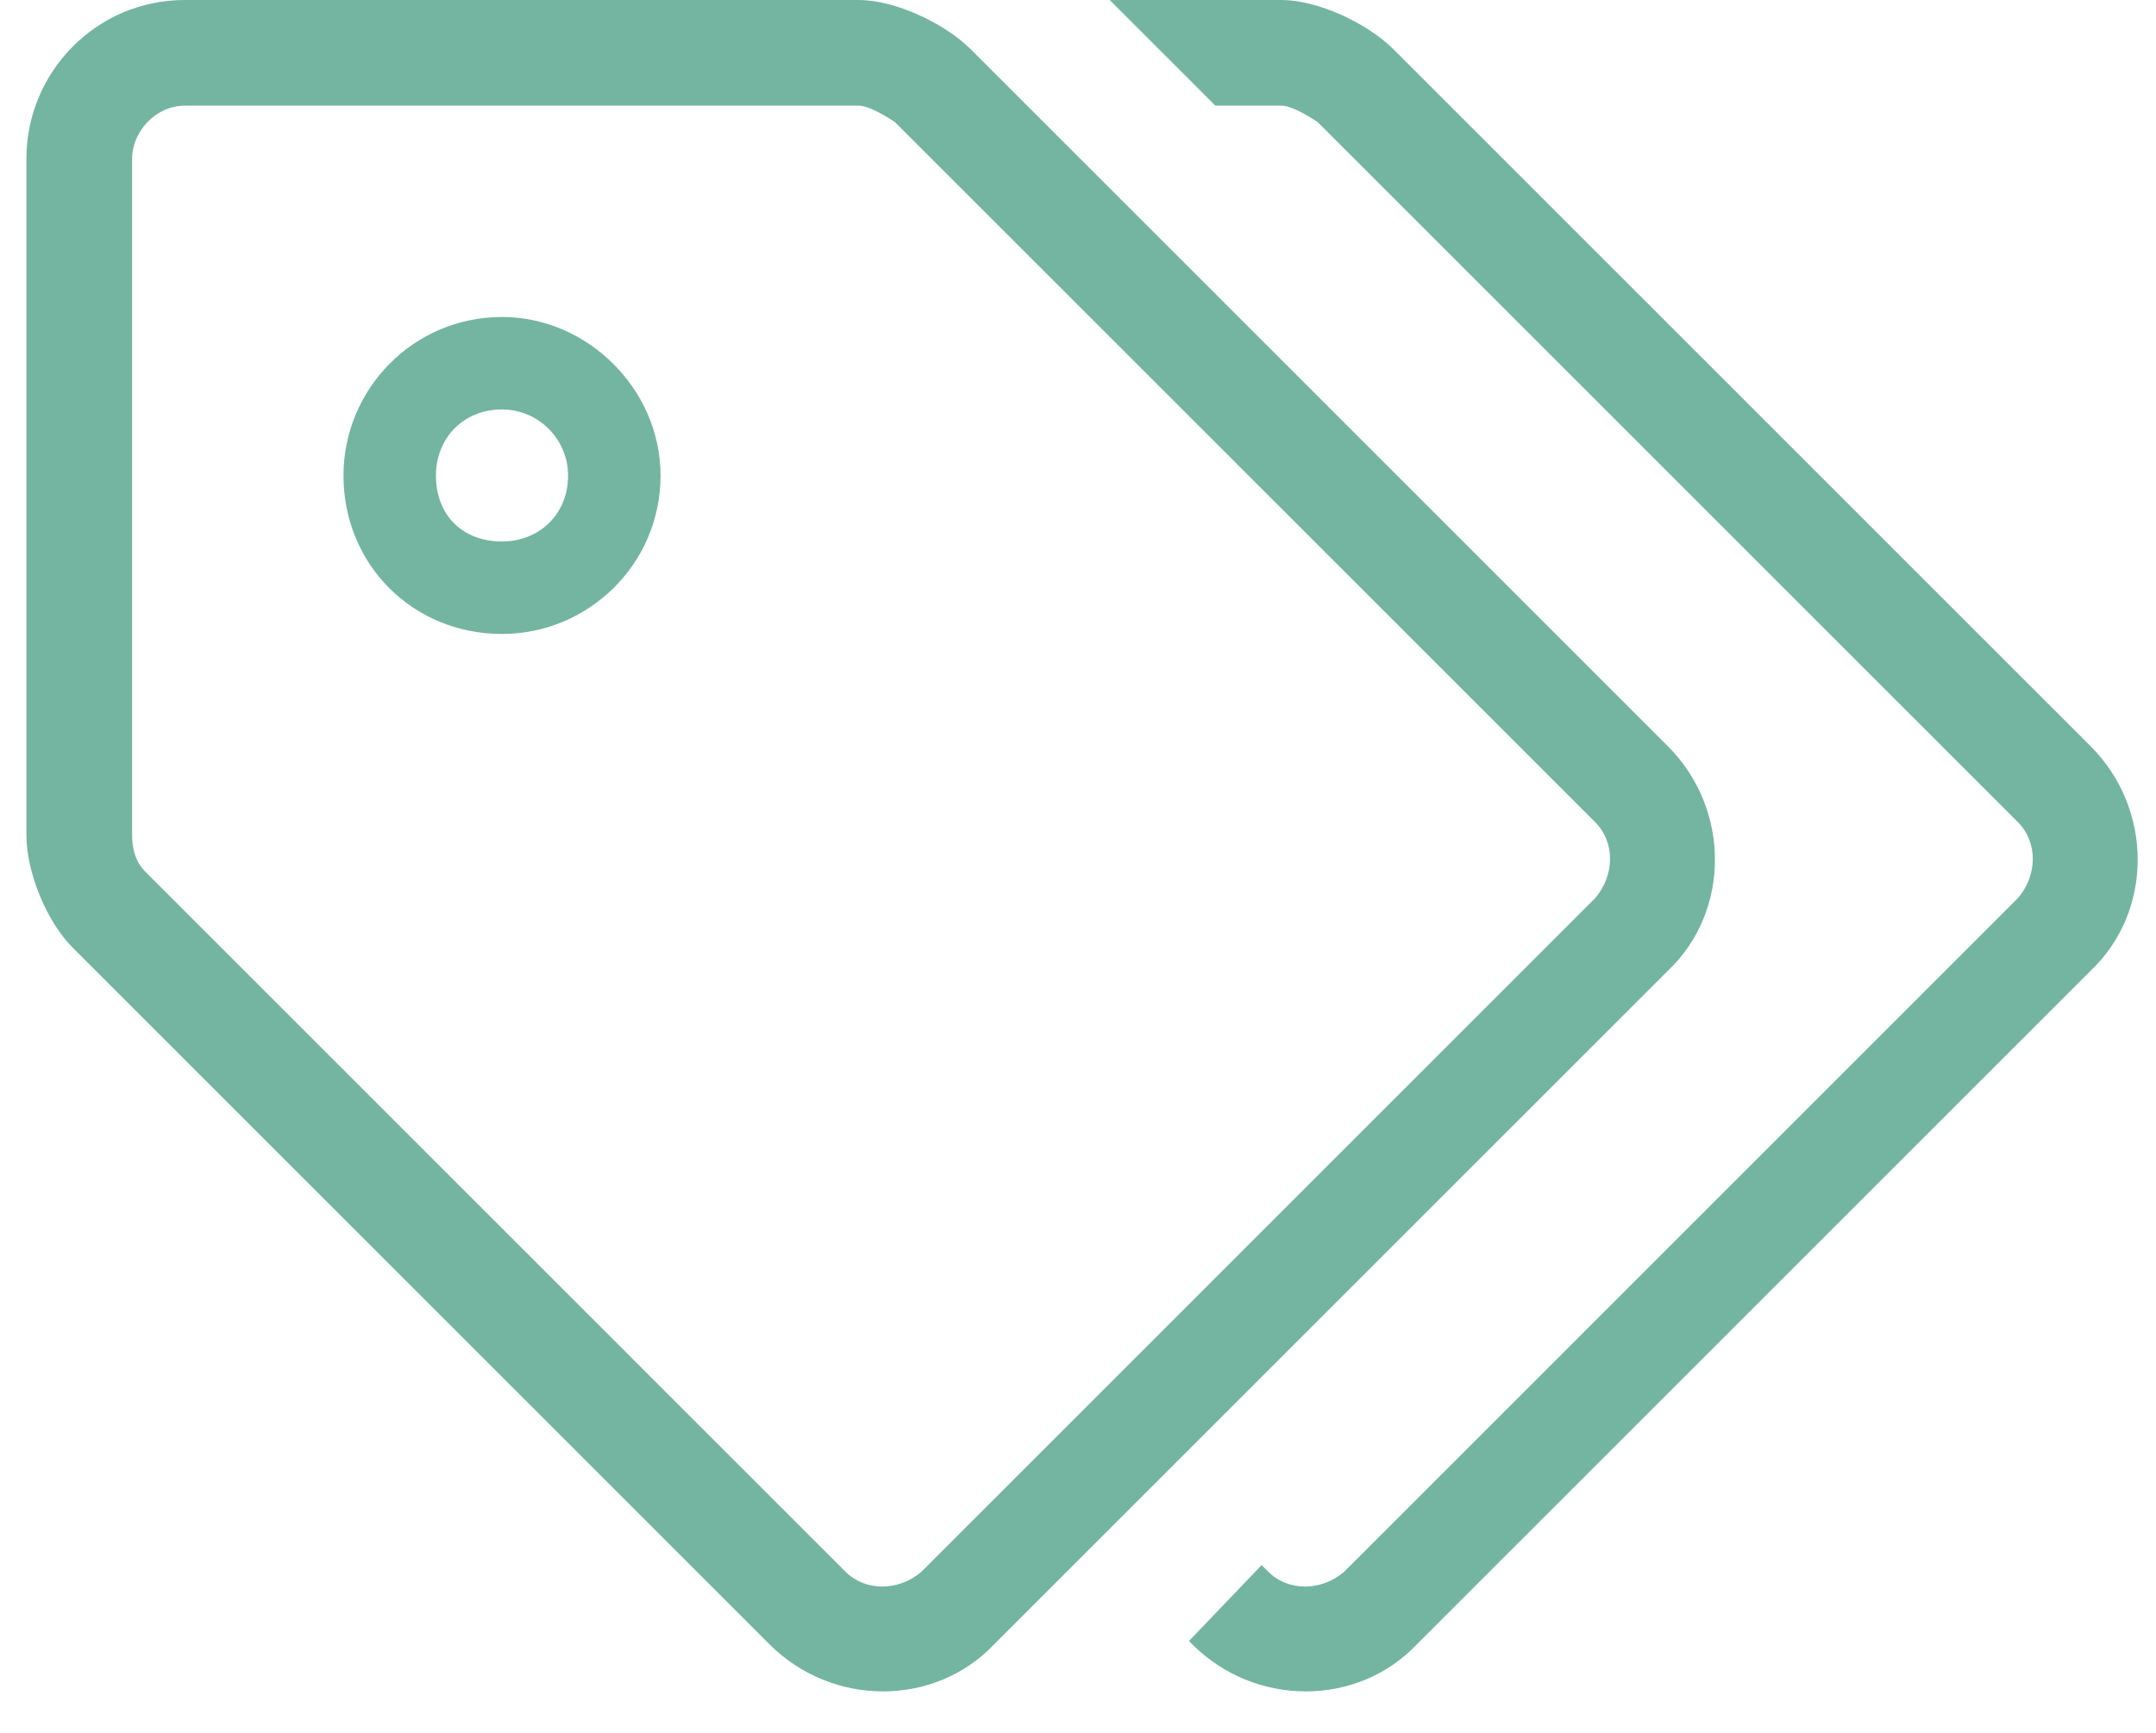 <svg width="51" height="41" viewBox="0 0 51 41" fill="none" xmlns="http://www.w3.org/2000/svg">
<path d="M49.453 22.969C50.938 21.562 50.938 19.141 49.453 17.656L32.969 1.172C32.344 0.547 31.172 0 30.312 0H26.25L28.75 2.5H30.312C30.547 2.5 30.938 2.734 31.172 2.891L47.734 19.453C48.203 19.922 48.203 20.703 47.734 21.25L31.797 37.188C31.25 37.656 30.469 37.656 30 37.188L29.844 37.031L28.125 38.828L28.203 38.906C29.688 40.391 32.109 40.391 33.516 38.906L49.453 22.969ZM20.312 2.5C20.547 2.5 20.938 2.734 21.172 2.891L37.734 19.453C38.203 19.922 38.203 20.703 37.734 21.25L21.797 37.188C21.25 37.656 20.469 37.656 20 37.188L3.438 20.625C3.203 20.391 3.125 20.078 3.125 19.766V3.75C3.125 3.125 3.672 2.5 4.375 2.5H20.312ZM20.312 0H4.375C2.266 0 0.625 1.719 0.625 3.75V19.766C0.625 20.625 1.094 21.797 1.719 22.422L18.203 38.906C19.688 40.391 22.109 40.391 23.516 38.906L39.453 22.969C40.938 21.562 40.938 19.141 39.453 17.656L22.969 1.172C22.344 0.547 21.172 0 20.312 0ZM11.875 9.688C12.734 9.688 13.438 10.391 13.438 11.25C13.438 12.188 12.734 12.812 11.875 12.812C10.938 12.812 10.312 12.188 10.312 11.25C10.312 10.391 10.938 9.688 11.875 9.688ZM11.875 7.5C9.766 7.5 8.125 9.219 8.125 11.25C8.125 13.359 9.766 15 11.875 15C13.906 15 15.625 13.359 15.625 11.25C15.625 9.219 13.906 7.5 11.875 7.5Z" fill="#73B5A1"/>
</svg>
